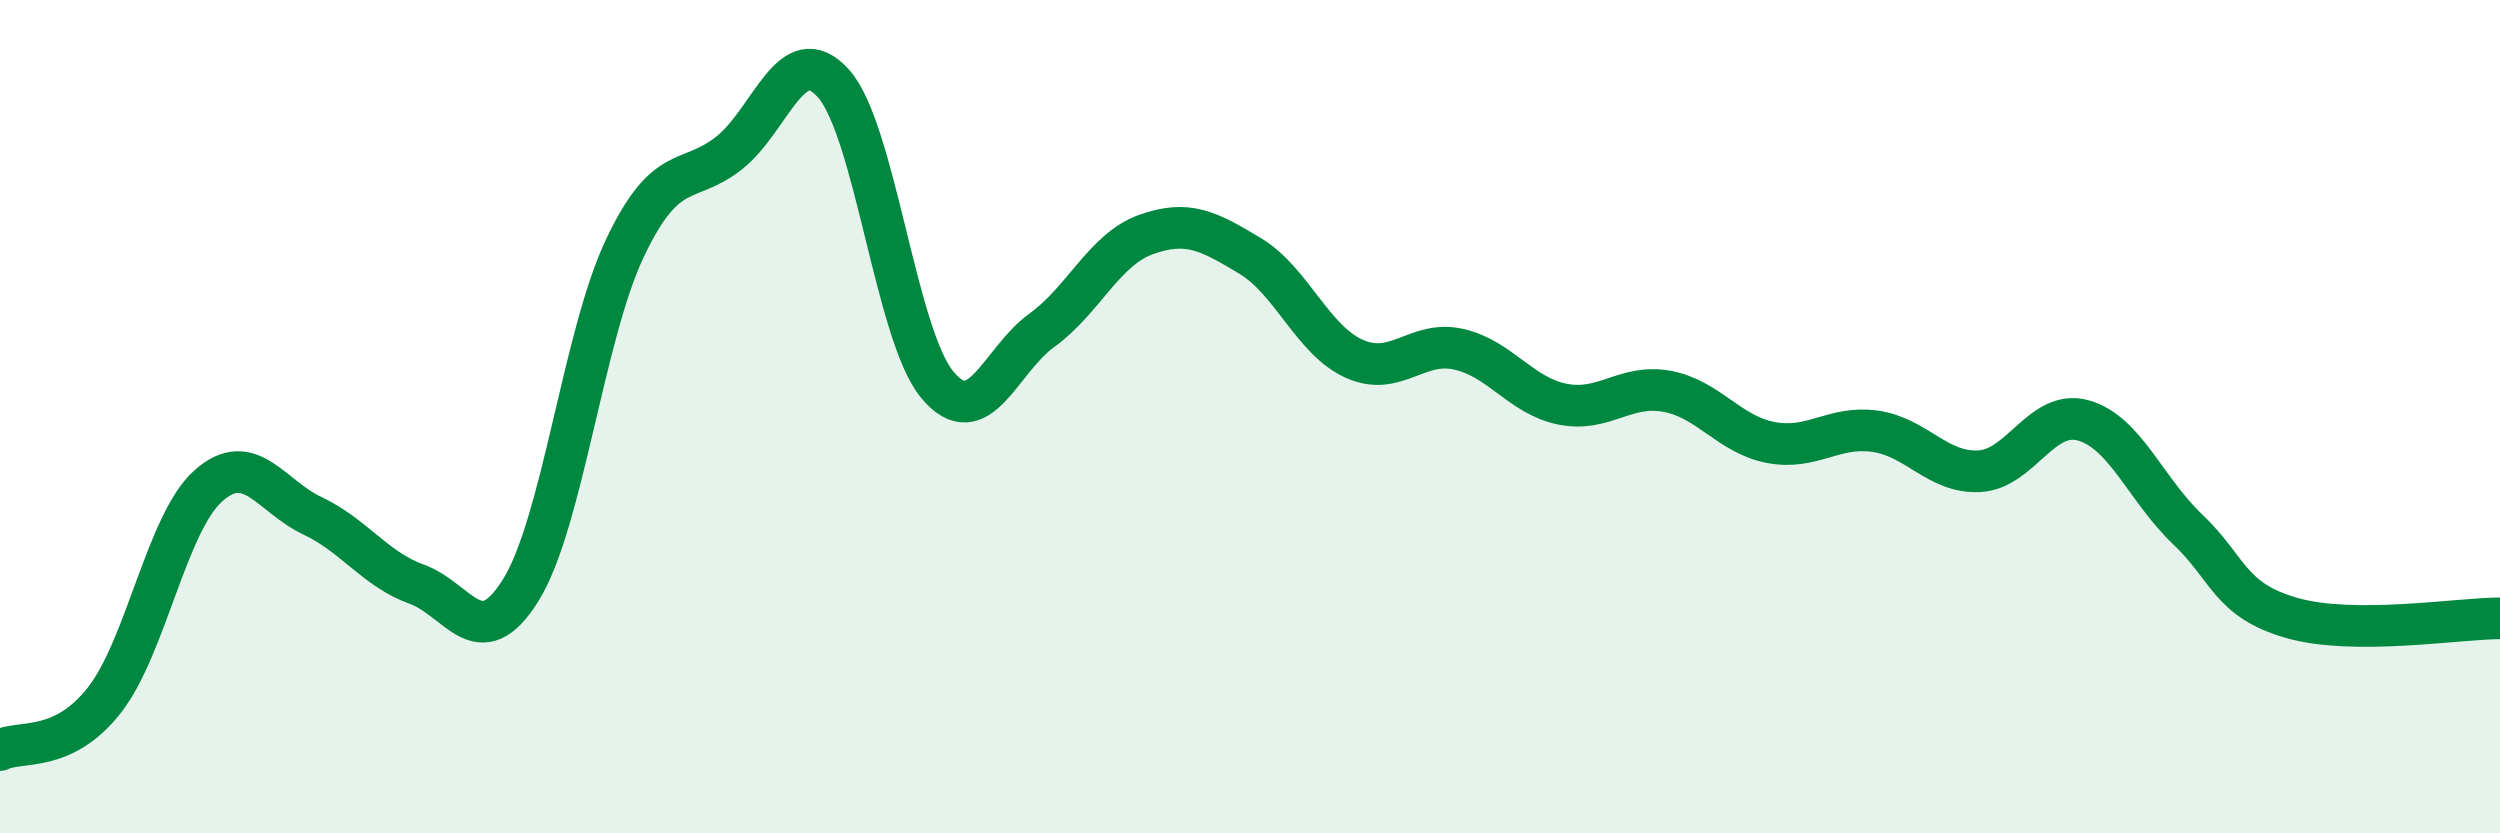 
    <svg width="60" height="20" viewBox="0 0 60 20" xmlns="http://www.w3.org/2000/svg">
      <path
        d="M 0,18 C 0.5,17.76 1.5,18.08 2.5,16.81 C 3.5,15.54 4,12.55 5,11.66 C 6,10.77 6.5,11.91 7.5,12.38 C 8.5,12.85 9,13.66 10,14.02 C 11,14.38 11.5,15.77 12.5,14.16 C 13.5,12.55 14,8.05 15,5.95 C 16,3.85 16.5,4.46 17.5,3.67 C 18.5,2.88 19,0.89 20,2 C 21,3.11 21.5,8.05 22.5,9.24 C 23.5,10.43 24,8.65 25,7.93 C 26,7.21 26.5,5.99 27.5,5.63 C 28.5,5.27 29,5.54 30,6.14 C 31,6.74 31.5,8.16 32.5,8.61 C 33.5,9.06 34,8.16 35,8.38 C 36,8.6 36.5,9.5 37.5,9.7 C 38.5,9.9 39,9.21 40,9.39 C 41,9.57 41.5,10.43 42.5,10.62 C 43.5,10.81 44,10.21 45,10.35 C 46,10.49 46.5,11.36 47.5,11.31 C 48.5,11.26 49,9.81 50,10.09 C 51,10.37 51.5,11.75 52.5,12.7 C 53.5,13.65 53.5,14.4 55,14.83 C 56.5,15.26 59,14.84 60,14.84L60 20L0 20Z"
        fill="#008740"
        opacity="0.1"
        stroke-linecap="round"
        stroke-linejoin="round"
      />
      <path
        d="M 0,18 C 0.5,17.76 1.5,18.08 2.5,16.81 C 3.5,15.54 4,12.55 5,11.66 C 6,10.77 6.5,11.91 7.5,12.38 C 8.5,12.85 9,13.66 10,14.02 C 11,14.38 11.5,15.77 12.5,14.16 C 13.5,12.55 14,8.05 15,5.95 C 16,3.85 16.5,4.46 17.5,3.67 C 18.5,2.88 19,0.89 20,2 C 21,3.11 21.5,8.05 22.5,9.24 C 23.5,10.43 24,8.65 25,7.93 C 26,7.21 26.5,5.99 27.5,5.63 C 28.5,5.27 29,5.54 30,6.14 C 31,6.74 31.5,8.16 32.5,8.61 C 33.5,9.06 34,8.16 35,8.38 C 36,8.6 36.5,9.5 37.5,9.7 C 38.5,9.9 39,9.21 40,9.39 C 41,9.57 41.5,10.43 42.5,10.62 C 43.5,10.81 44,10.21 45,10.35 C 46,10.49 46.5,11.36 47.5,11.31 C 48.5,11.26 49,9.81 50,10.09 C 51,10.37 51.5,11.75 52.5,12.7 C 53.5,13.65 53.5,14.4 55,14.83 C 56.5,15.26 59,14.84 60,14.84"
        stroke="#008740"
        stroke-width="1"
        fill="none"
        stroke-linecap="round"
        stroke-linejoin="round"
      />
    </svg>
  